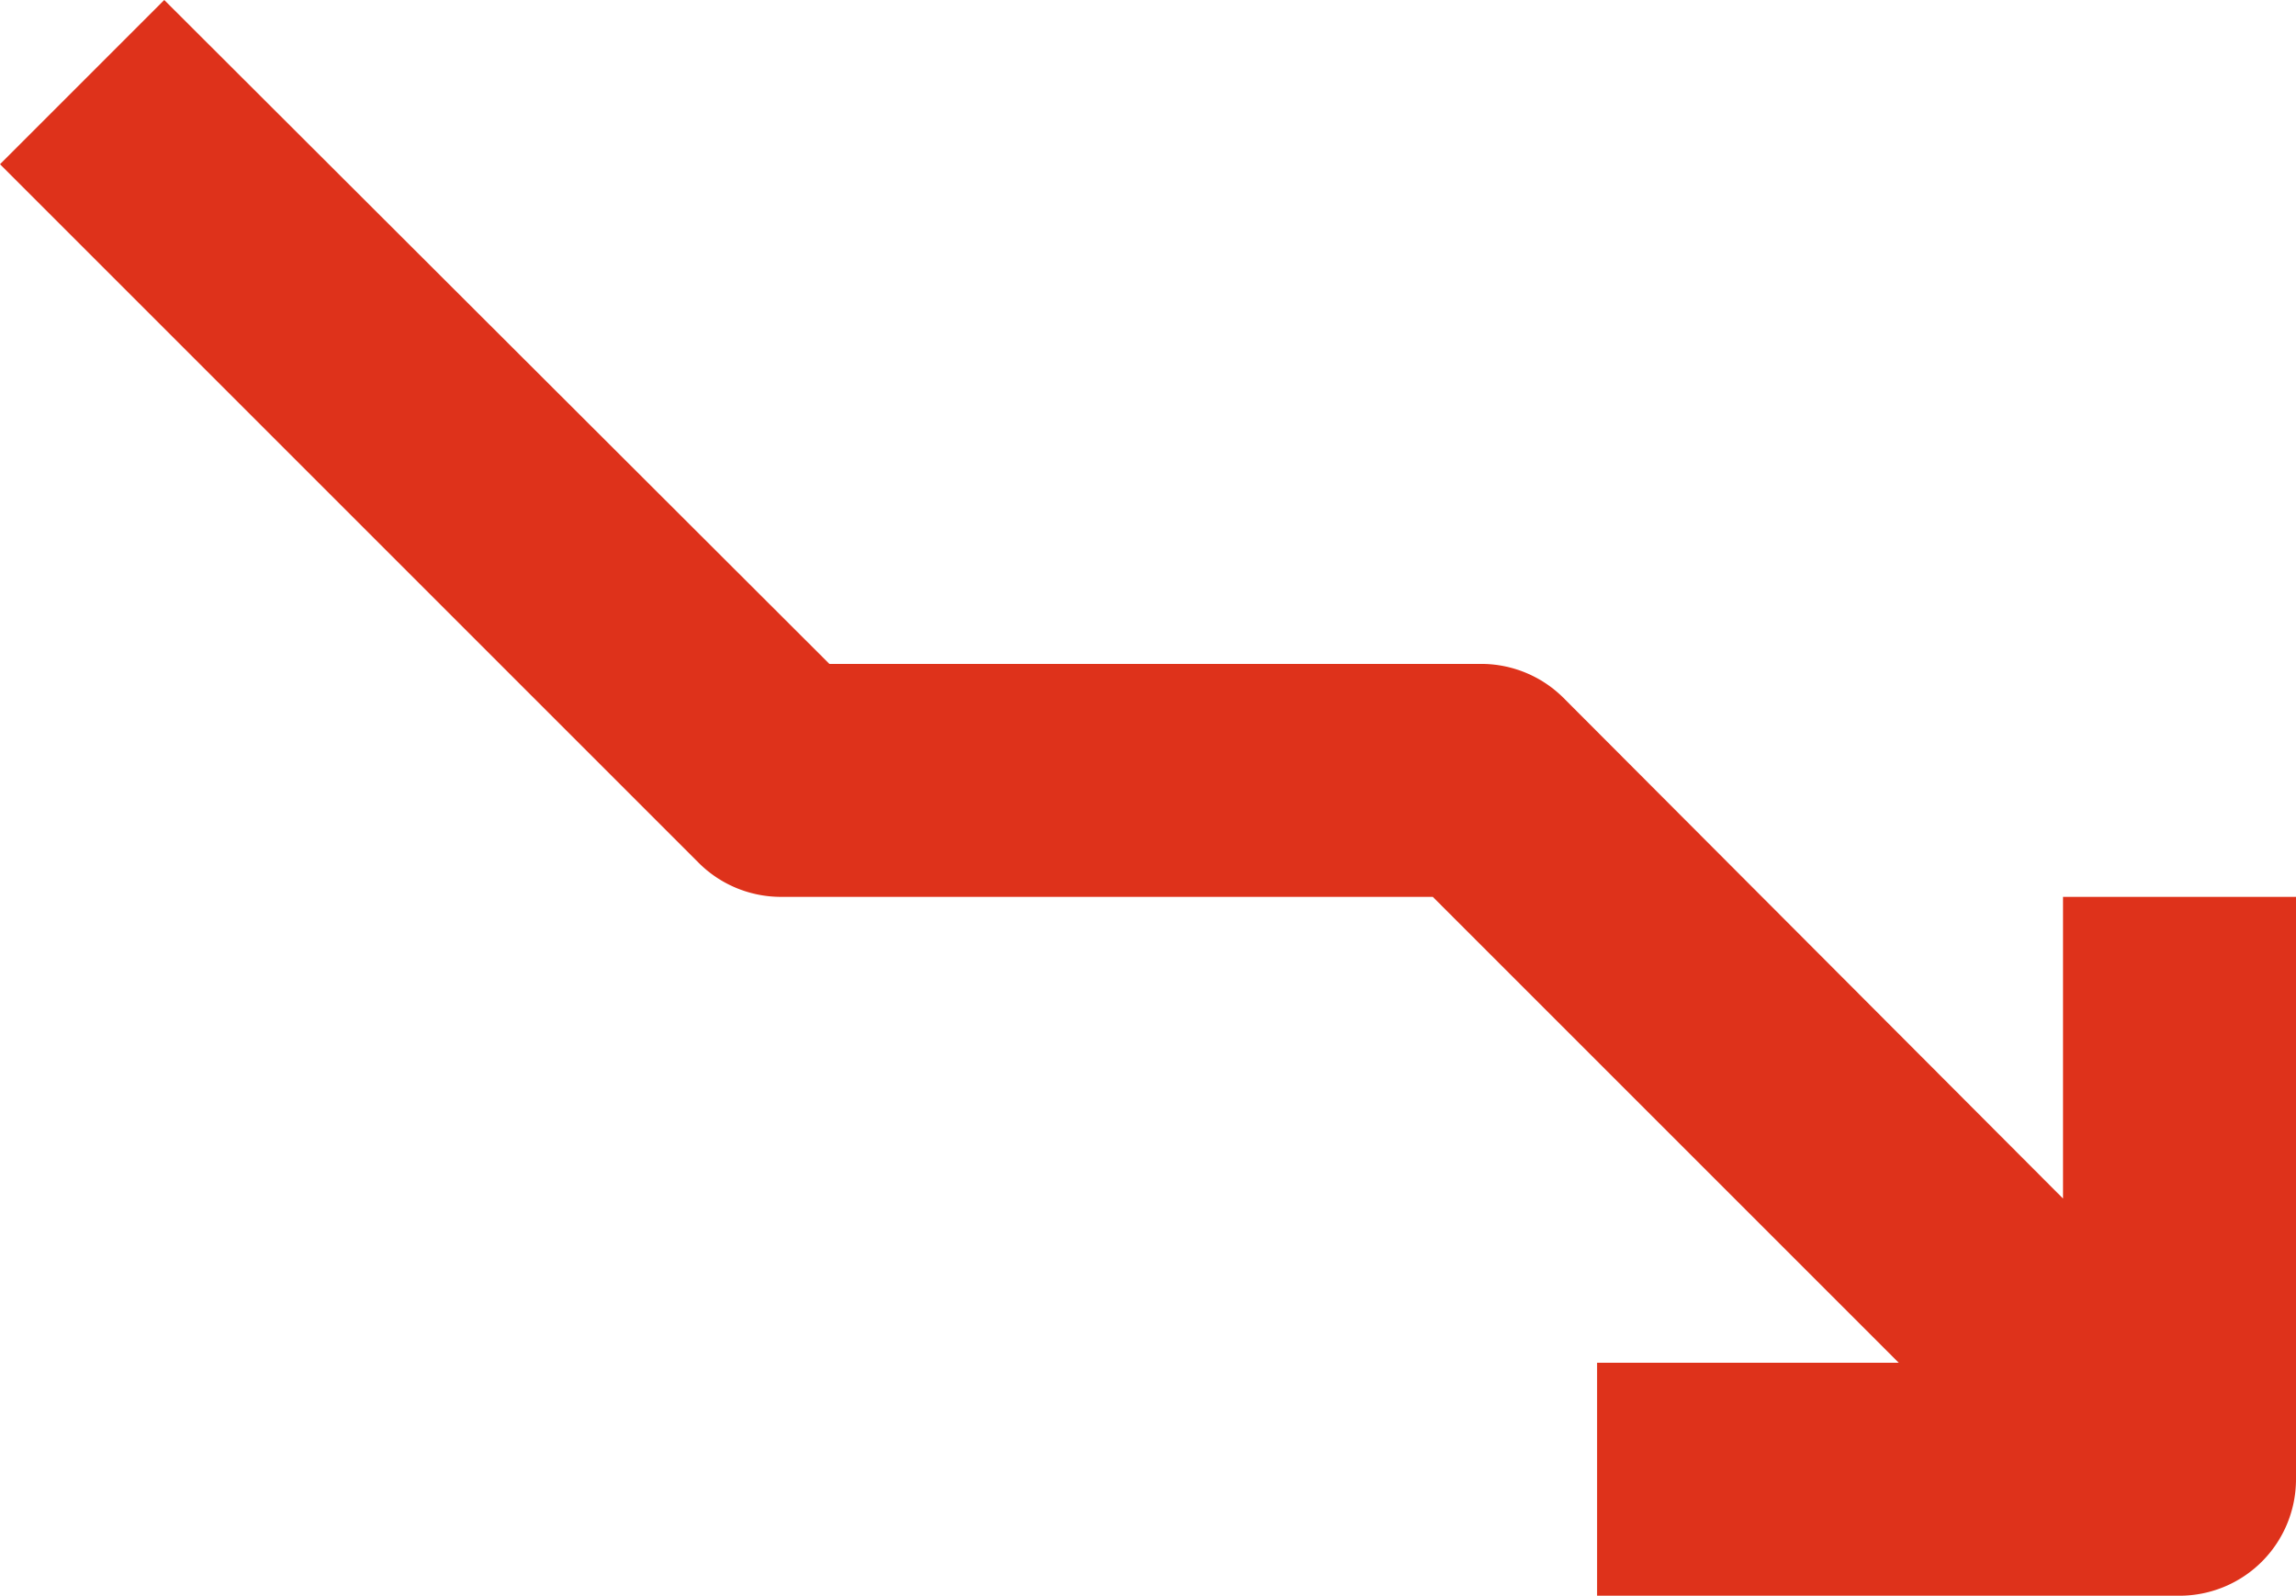 <svg xmlns="http://www.w3.org/2000/svg" width="19.71" height="13.7" viewBox="0 0 19.71 13.7">
  <path id="Path_12576" data-name="Path 12576" d="M21,18.7H16v-2h2.59l-4-4H9a1,1,0,0,1-.71-.29l-6-6L3.7,5l5.71,5.7H15a1,1,0,0,1,.71.29L20,15.29V12.7h2v5A1,1,0,0,1,21,18.7Z" transform="translate(-2.29 -5)" fill="#de321b"/>
</svg>

